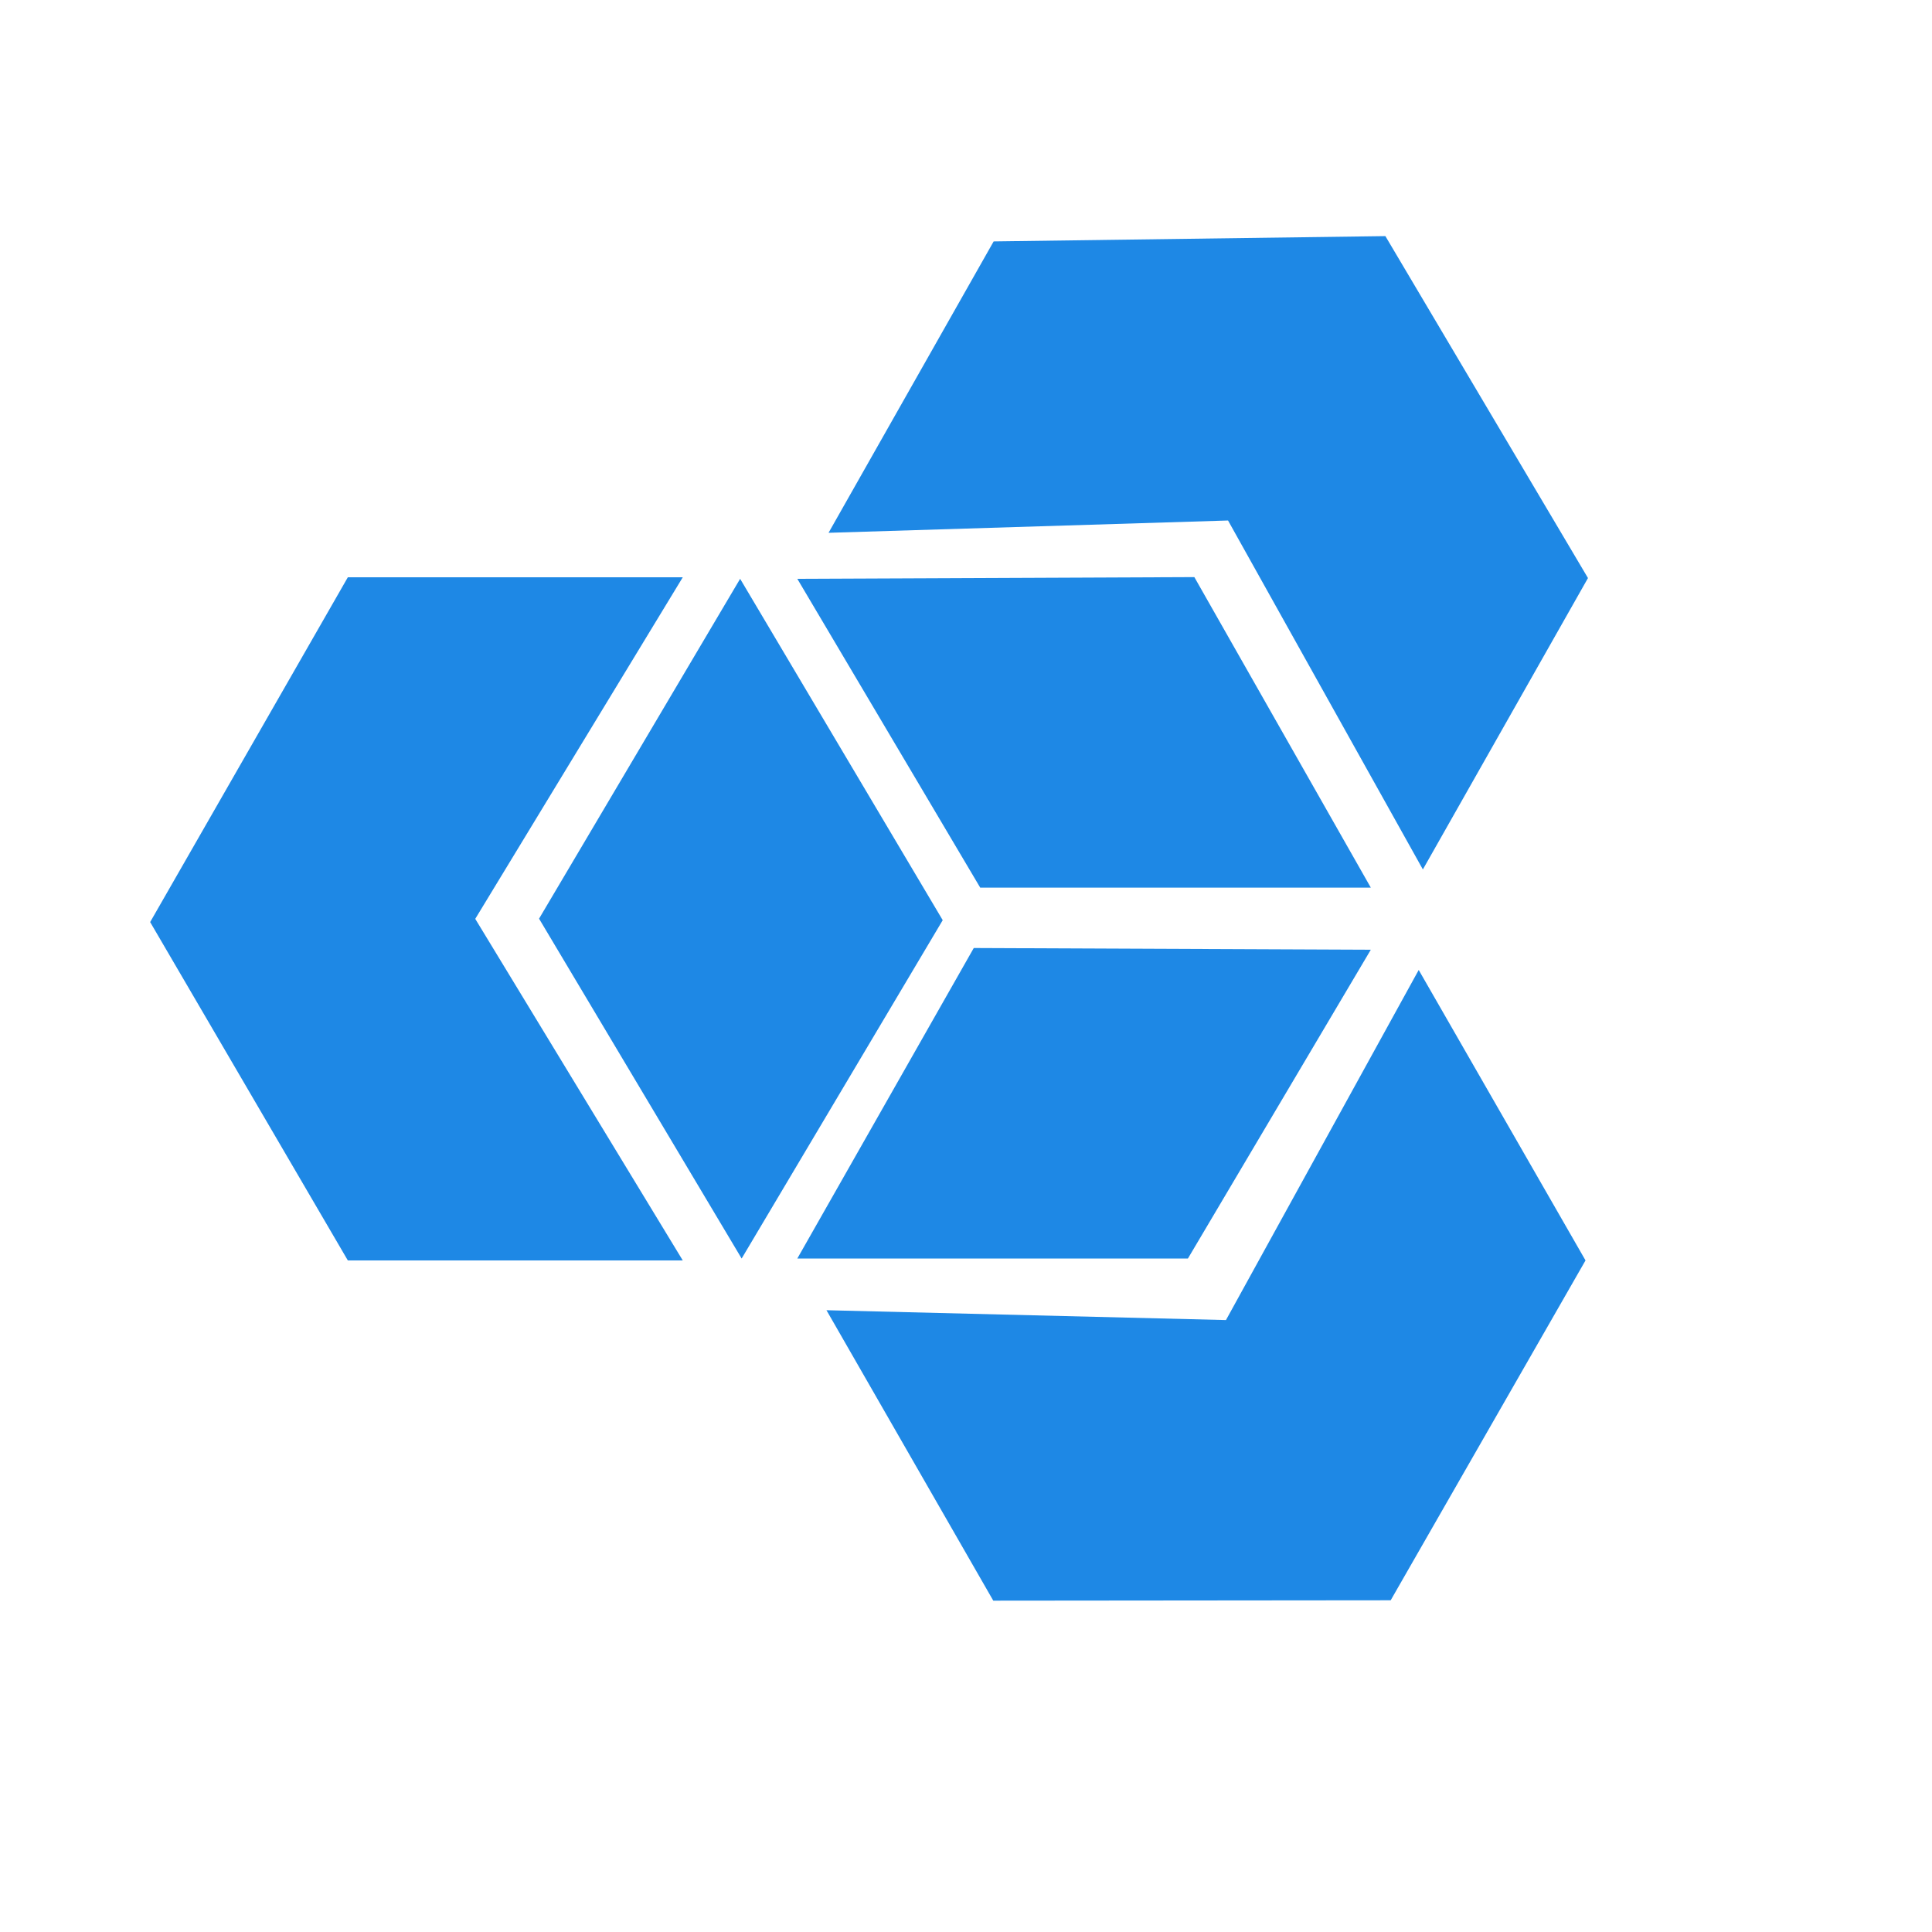 <?xml version="1.0" encoding="utf-8"?>
<!-- Generator: Adobe Illustrator 19.0.0, SVG Export Plug-In . SVG Version: 6.00 Build 0)  -->
<svg version="1.1" id="图层_1" xmlns="http://www.w3.org/2000/svg" xmlns:xlink="http://www.w3.org/1999/xlink" x="0px" y="0px"
	 viewBox="-247 370.9 100 100" style="enable-background:new -247 370.9 100 100;" xml:space="preserve">
<style type="text/css">
	.st0{fill:#1E88E5;}
</style>
<g>
	<g transform="scale(0.098, 0.098)">
		<path class="st0" d="M-2441.1,4271.7l104.4-182.1h176.9l-109.6,180.4l109.6,180.4h-176.9L-2441.1,4271.7z M-2129.5,4090.4
			l-106.2,179.5l107,179.5l106.2-178.7L-2129.5,4090.4z M-2099.3,4090.4l209.7-0.9l93.2,164h-206.3L-2099.3,4090.4z M-1796.4,4286.3
			l-209.7-0.9l-93.2,164h206.3L-1796.4,4286.3z M-1788.7,3909.4l107,180.6l-87.2,153.9l-102.9-184.3l-211,6.5l87.2-153.9
			L-1788.7,3909.4z M-1785.9,4629.9l-209.9,0.2l-88.1-153.4l211,5.2l101.8-184.9l88.1,153.4L-1785.9,4629.9z"/>
	</g>
</g>
</svg>
